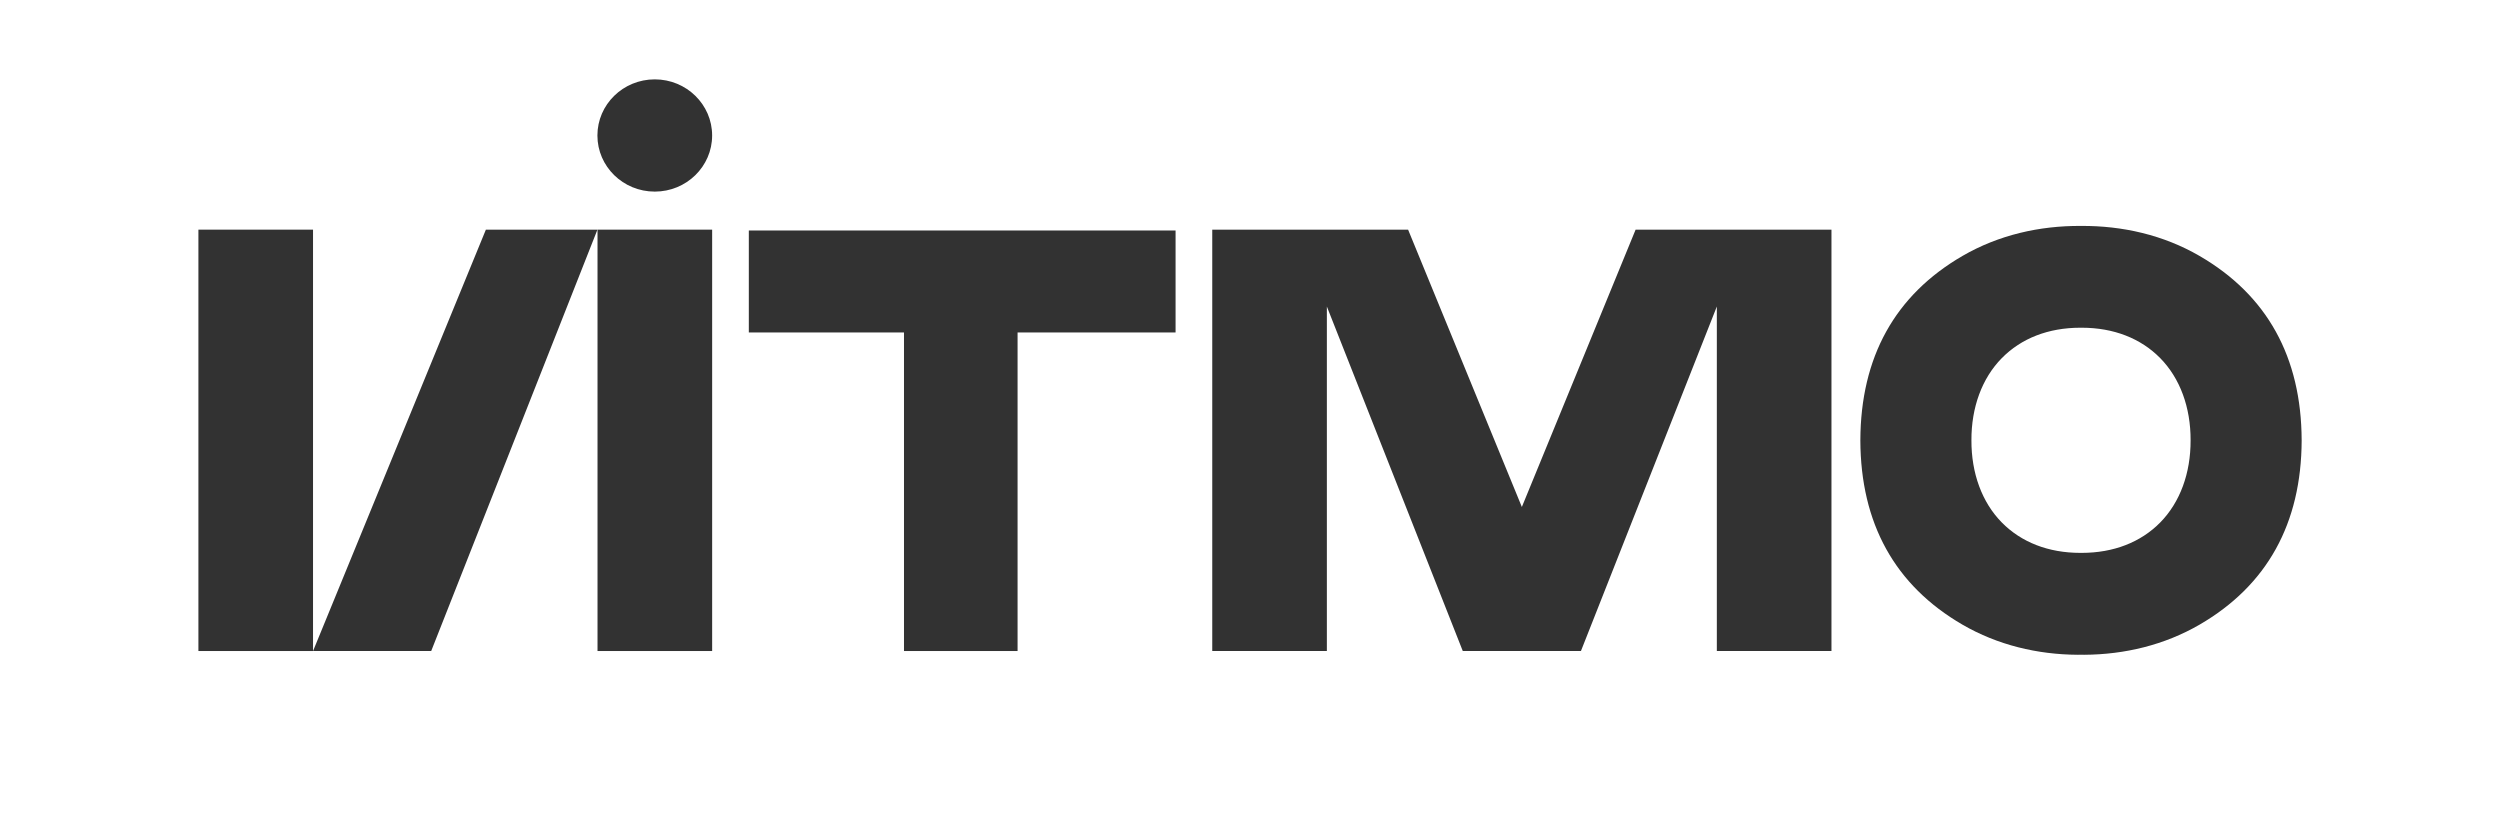 <svg width="252" height="84" viewBox="0 0 252 84" fill="none" xmlns="http://www.w3.org/2000/svg">
<rect width="252" height="84" fill="white"/>
<path d="M232.007 44.38C231.979 36.001 228.525 29.751 221.713 25.798C218.068 23.683 213.933 22.745 209.766 22.774C205.599 22.745 201.464 23.683 197.818 25.798C191.007 29.751 187.552 36.001 187.524 44.38H187.523C187.55 52.761 191.006 59.012 197.818 62.966C201.355 65.018 205.372 65.979 209.446 66.001C209.552 66.001 209.659 65.997 209.766 65.996C209.872 65.997 209.98 66.001 210.086 66.001C214.159 65.979 218.177 65.018 221.714 62.966C228.526 59.012 231.981 52.761 232.008 44.38H232.007ZM217.757 52.659C215.786 54.664 213.05 55.726 209.844 55.73C209.818 55.73 209.792 55.728 209.766 55.728C209.74 55.728 209.714 55.73 209.688 55.73C206.481 55.726 203.745 54.664 201.775 52.659C199.785 50.633 198.707 47.703 198.72 44.383C198.707 41.064 199.785 38.131 201.776 36.105C203.745 34.099 206.481 33.037 209.689 33.034H209.707C209.727 33.034 209.746 33.035 209.766 33.035C209.785 33.035 209.805 33.034 209.824 33.034H209.843C213.05 33.037 215.786 34.099 217.756 36.105C219.746 38.131 220.824 41.064 220.812 44.383C220.824 47.703 219.746 50.633 217.757 52.659Z" fill="#323232"/>
<path d="M75.481 23.234V33.512H91.122V65.623H102.571V33.512H118.497V23.234H75.481Z" fill="#323232"/>
<path d="M71.785 23.148H60.23V65.623H71.785V23.148Z" fill="#323232"/>
<path d="M31.553 23.148H20V65.623H31.553V23.148Z" fill="#323232"/>
<path d="M48.977 23.148L31.555 65.623H43.465L60.221 23.148H48.977Z" fill="#323232"/>
<path d="M164.87 23.148L153.403 51.103L141.936 23.148H122.195V65.623H133.748V30.898L147.448 65.623H159.358L173.057 30.897V65.623H184.612V23.148H164.87Z" fill="#323232"/>
<path d="M66.001 8C62.807 8 60.219 10.534 60.219 13.657C60.219 16.782 62.807 19.314 66.001 19.314C69.195 19.314 71.783 16.782 71.783 13.657C71.783 10.534 69.195 8 66.001 8Z" fill="#323232"/>
</svg>
